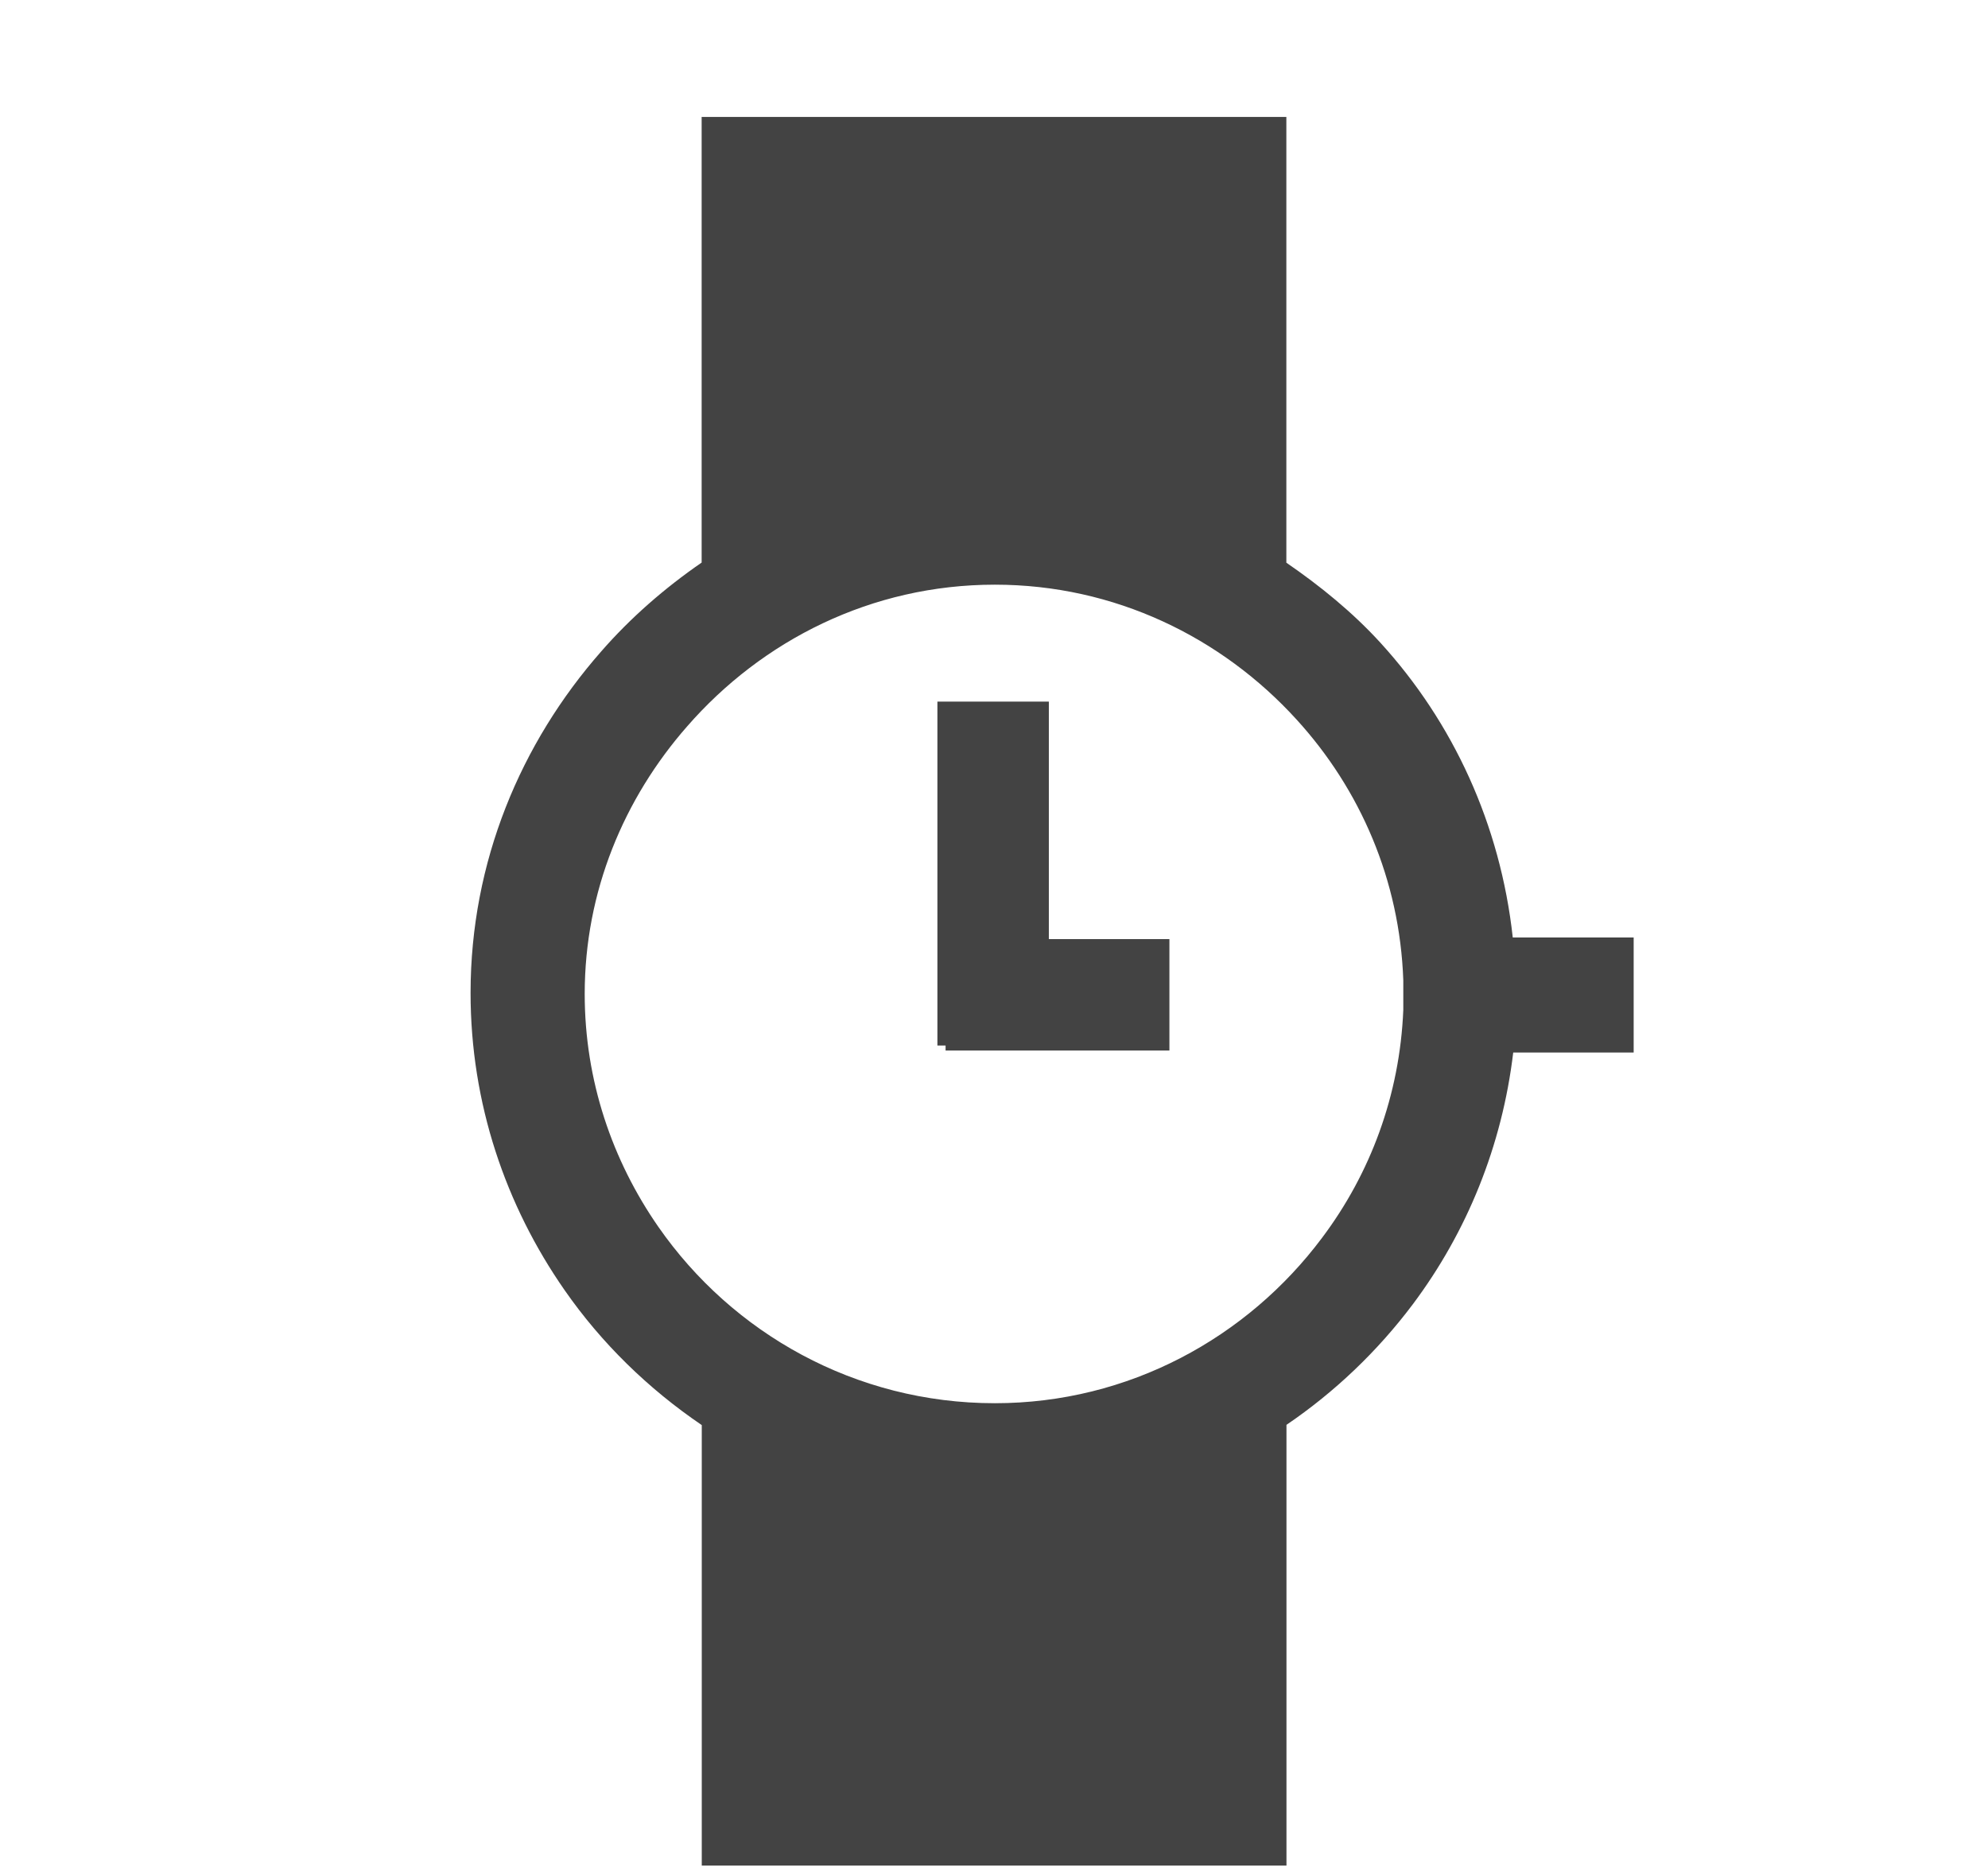 <!--?xml version="1.0" encoding="UTF-8" standalone="no"?-->
<svg viewBox="0 0 17 16" version="1.1" xmlns="http://www.w3.org/2000/svg" xmlns:xlink="http://www.w3.org/1999/xlink" class="si-glyph si-glyph-watch">
    <!-- Generator: Sketch 3.0.3 (7891) - http://www.bohemiancoding.com/sketch -->
    <title>680</title>
    
    <defs></defs>
    <g stroke="none" stroke-width="1" fill="none" fill-rule="evenodd">
        <g transform="translate(4, 1)" fill="#434343">
            <path d="M4.969,5 L4.016,5 L4.016,7.941 L4.086,7.941 L4.086,7.984 L6,7.984 L6,7.031 L4.969,7.031 L4.969,5 Z" class="si-glyph-fill"></path>
            <path d="M8.936,7.016 C8.83,6.052 8.427,5.178 7.803,4.495 C7.565,4.235 7.291,4.012 7,3.812 L7,0 L2,0 L2,3.811 C1.684,4.029 1.393,4.282 1.141,4.571 C0.453,5.354 0.024,6.37 0.024,7.491 C0.024,8.436 0.324,9.309 0.828,10.033 C1.143,10.486 1.543,10.876 2.001,11.187 L2.001,14.954 L7.001,14.954 L7.001,11.185 C7.416,10.903 7.781,10.554 8.082,10.153 C8.544,9.536 8.845,8.8 8.94,8.001 L9.97,8.001 L9.97,7.017 L8.936,7.017 L8.936,7.016 Z M8,7.637 C7.97,8.366 7.718,9.037 7.305,9.586 C6.667,10.439 5.653,11 4.507,11 C3.314,11 2.262,10.401 1.63,9.492 C1.236,8.925 1,8.241 1,7.5 C1,6.622 1.337,5.827 1.875,5.213 C2.517,4.476 3.452,4 4.507,4 C5.532,4 6.447,4.45 7.087,5.153 C7.631,5.749 7.97,6.525 8,7.383 L8,7.637 L8,7.637 Z" class="si-glyph-fill"></path>
        </g>
    </g>
</svg>